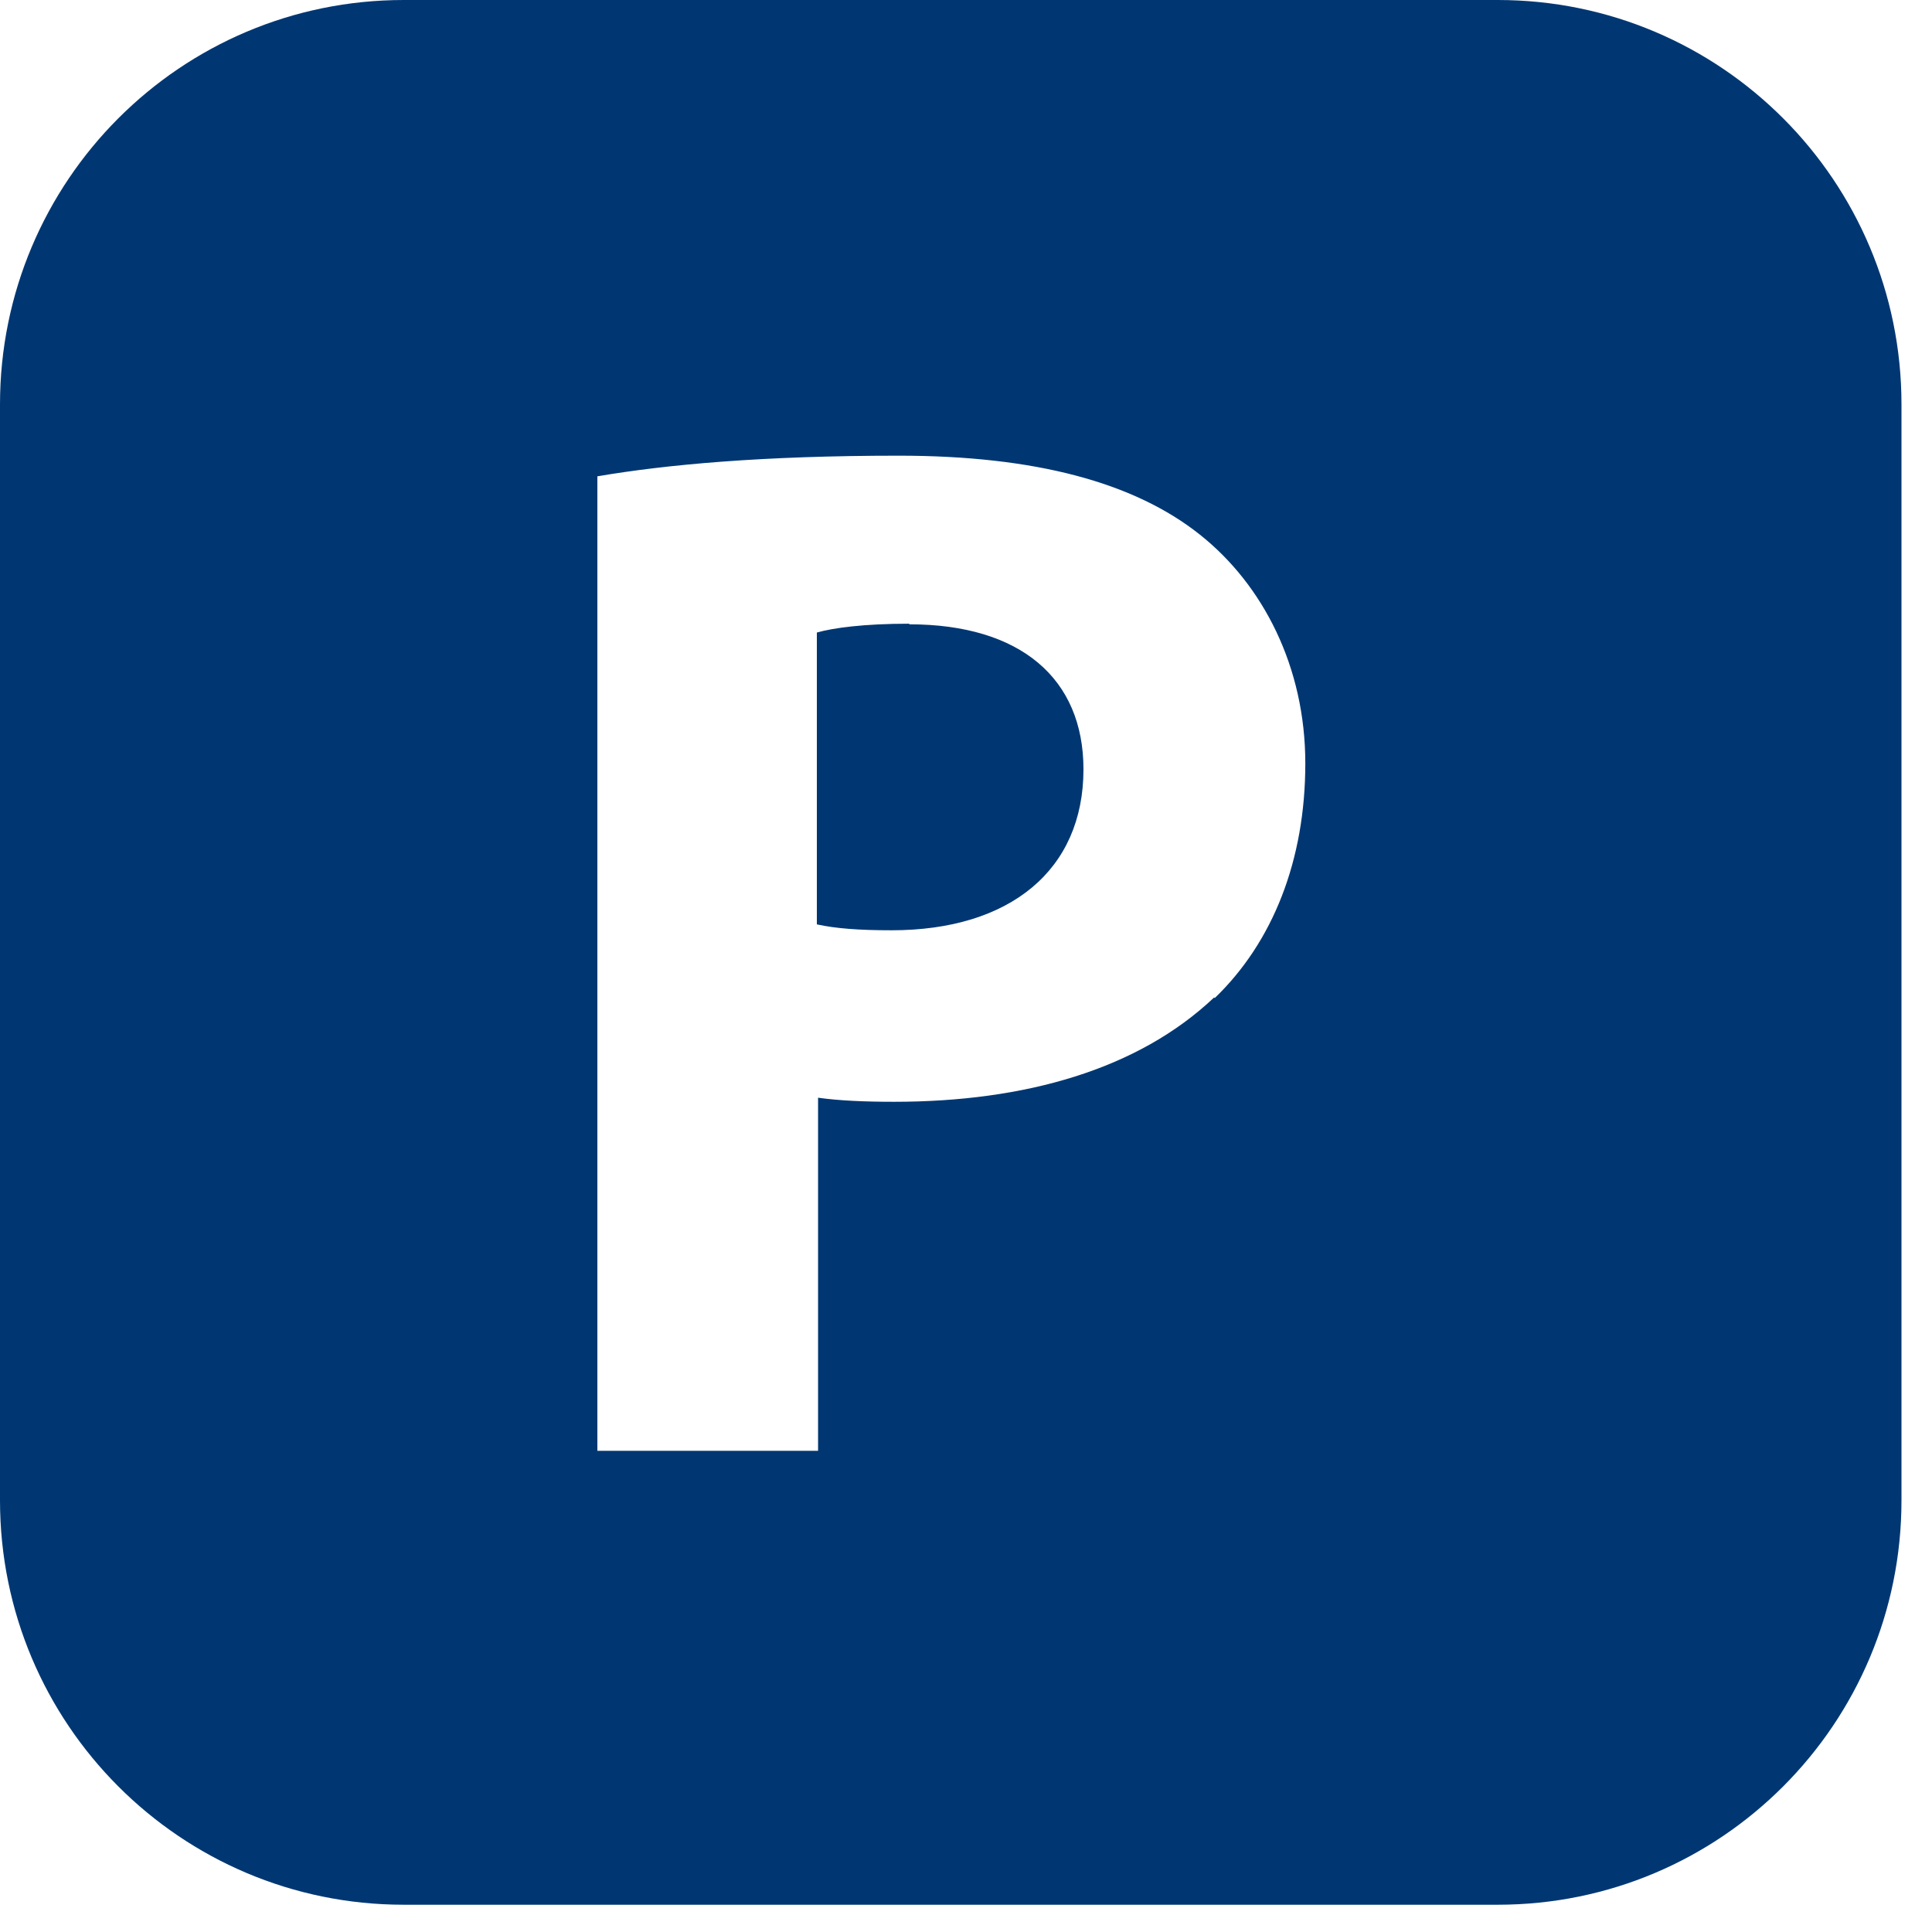 <svg width="35" height="35" viewBox="0 0 35 35" fill="none" xmlns="http://www.w3.org/2000/svg">
<path d="M27.134 0H7.314C3.273 0 0 3.279 0 7.326V27.18C0 31.228 3.273 34.506 7.314 34.506H27.134C31.174 34.506 34.447 31.228 34.447 27.18V7.326C34.447 3.279 31.174 0 27.134 0ZM21.995 18.07C20.619 19.373 18.572 19.96 16.195 19.96C15.662 19.96 15.193 19.939 14.82 19.886V26.283H10.822V8.629C12.069 8.416 13.817 8.255 16.28 8.255C18.743 8.255 20.545 8.736 21.739 9.687C22.88 10.594 23.647 12.079 23.647 13.83C23.647 15.582 23.061 17.066 22.006 18.081L21.995 18.07Z" fill="#003772"/>
<path d="M16.472 11.299C15.651 11.299 15.096 11.374 14.798 11.459V16.746C15.139 16.821 15.566 16.853 16.152 16.853C18.295 16.853 19.628 15.763 19.628 13.937C19.628 12.292 18.487 11.31 16.472 11.31V11.299Z" fill="#003772"/>
</svg>
